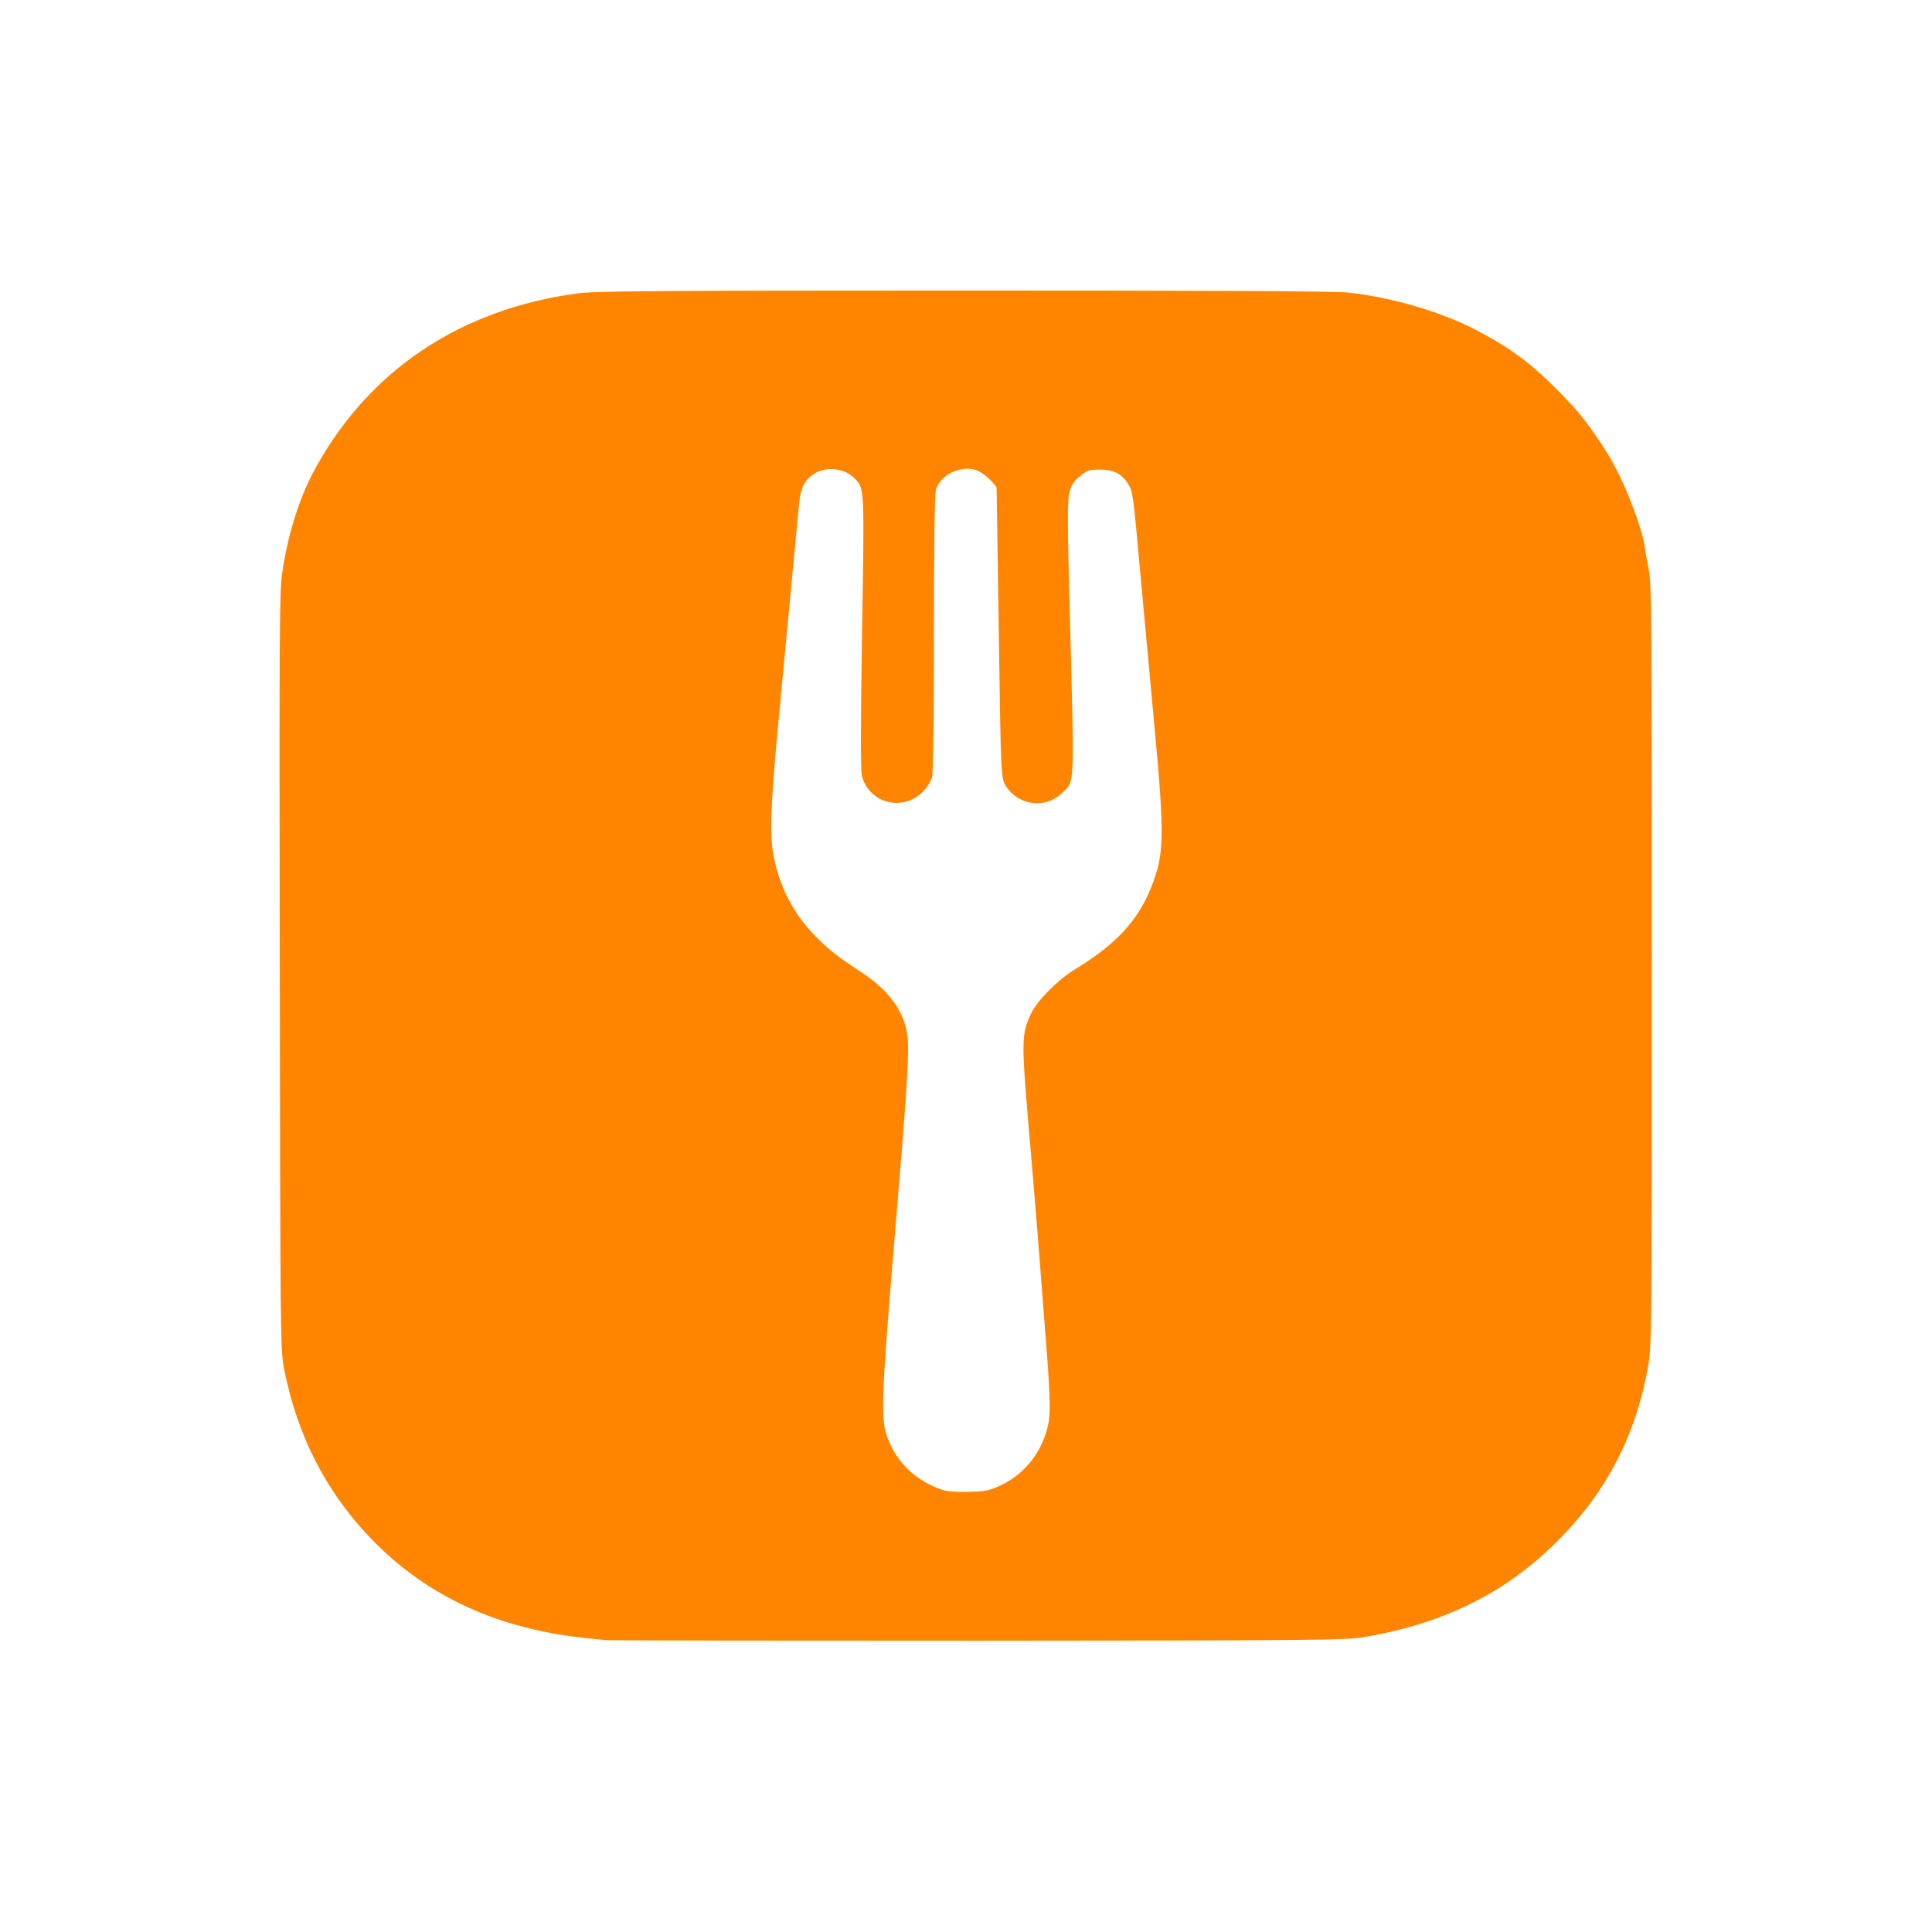<svg
    version="1.0"
    xmlns="http://www.w3.org/2000/svg"
    width="1024px"
    height="1024px"
    viewBox="0 0 1024 1024"
    preserveAspectRatio="xMidYMid meet"
  >
    <g fill="#FF8500">
      <path d="M321 869.3 c-18 -1.8 -25.3 -2.8 -36.5 -5.3 -33.7 -7.5 -62.2 -22.8 -85.3 -45.9 -25.6 -25.5 -42 -57.1 -48.9 -94.1 -1.6 -8.9 -1.8 -23 -2 -209 -0.3 -176.4 -0.2 -200.8 1.2 -210.8 2.8 -20.2 9.2 -40.7 17.5 -55.7 28.6 -52.3 76.9 -84.6 139 -93 8.8 -1.2 42.1 -1.5 204.8 -1.5 131.2 0 197.4 0.3 204 1.1 23.1 2.5 49.8 10.4 68.1 20.1 20.5 10.8 31.5 19.5 50.9 40.2 6.9 7.5 17.6 22.9 23 33.5 6.5 12.7 13.6 31.9 14.7 39.7 0.4 2.7 1.4 8.5 2.3 12.9 1.6 7.3 1.7 25.5 1.7 210 0 202 0 202 -2.3 214.5 -5.9 31.9 -19 59 -39.9 82.5 -29.2 32.7 -63.9 51.3 -110.3 59.2 -9.8 1.6 -23.5 1.8 -204.5 1.9 -106.7 0 -195.6 -0.1 -197.5 -0.3z m209.7 -82.2 c13.1 -6.1 22.8 -19.2 25.2 -33.9 1 -6.1 0.5 -18 -2.4 -53.7 -0.8 -10.4 -2.4 -30.7 -3.5 -45 -1.2 -14.3 -2.9 -35.9 -4 -48 -4.8 -55.8 -4.8 -57.8 0.5 -69.3 3 -6.6 14.3 -18 22.9 -23.2 22 -13.4 33.5 -25.7 40.7 -43.6 7.1 -17.8 7.3 -26.5 1.5 -88.4 -1.9 -20.6 -5.1 -55.3 -7.1 -77 -4 -44.3 -4 -44.3 -6.7 -48.7 -3.1 -5.1 -7.8 -7.5 -15 -7.4 -5.2 0 -6.6 0.4 -9.7 2.9 -6.2 4.9 -7.1 7.9 -7.1 23.2 0 7.4 0.4 29.7 1 49.5 2.5 95.3 2.7 89 -3.9 95.6 -8.5 8.6 -22.5 7.2 -29.6 -2.9 -3 -4.4 -3 -4.4 -4.1 -81.5 -0.6 -42.5 -1.2 -77.3 -1.2 -77.4 -2.3 -3.6 -8.2 -8.5 -11.2 -9.3 -8.6 -2.3 -18.8 2.9 -21 10.8 -0.6 2.4 -1 29.7 -1 76.2 0 44.4 -0.4 73.9 -1 76 -0.5 2 -2.7 5.4 -4.8 7.5 -10.4 10.9 -28.4 6.4 -32.3 -8 -0.8 -2.9 -0.8 -23.7 0 -76 1.3 -76.3 1.2 -76.3 -3.3 -81.3 -5.4 -6.1 -15.7 -7.4 -22.4 -2.9 -4.7 3.1 -6.9 7.3 -7.6 15.2 -0.4 3.3 -2.2 22.7 -4.1 43 -1.9 20.4 -5.1 54.1 -7.1 75 -3.9 42 -4.5 57.3 -2.5 68.5 3 16.7 10.8 31.7 22.5 43.4 7.6 7.6 10.6 10 24.6 19.2 13.3 8.8 21.3 19.3 23.5 30.7 1.1 6.1 1.1 10.5 0 29 -1.5 22.5 -1.8 26.2 -6 76.7 -7.3 87.3 -7.8 99.2 -4.4 109.2 4.7 13.6 15.2 23.7 29.4 28.5 2.5 0.8 7.7 1.2 14 1 8.9 -0.2 10.8 -0.6 17.2 -3.6z" />
    </g>
  </svg>
